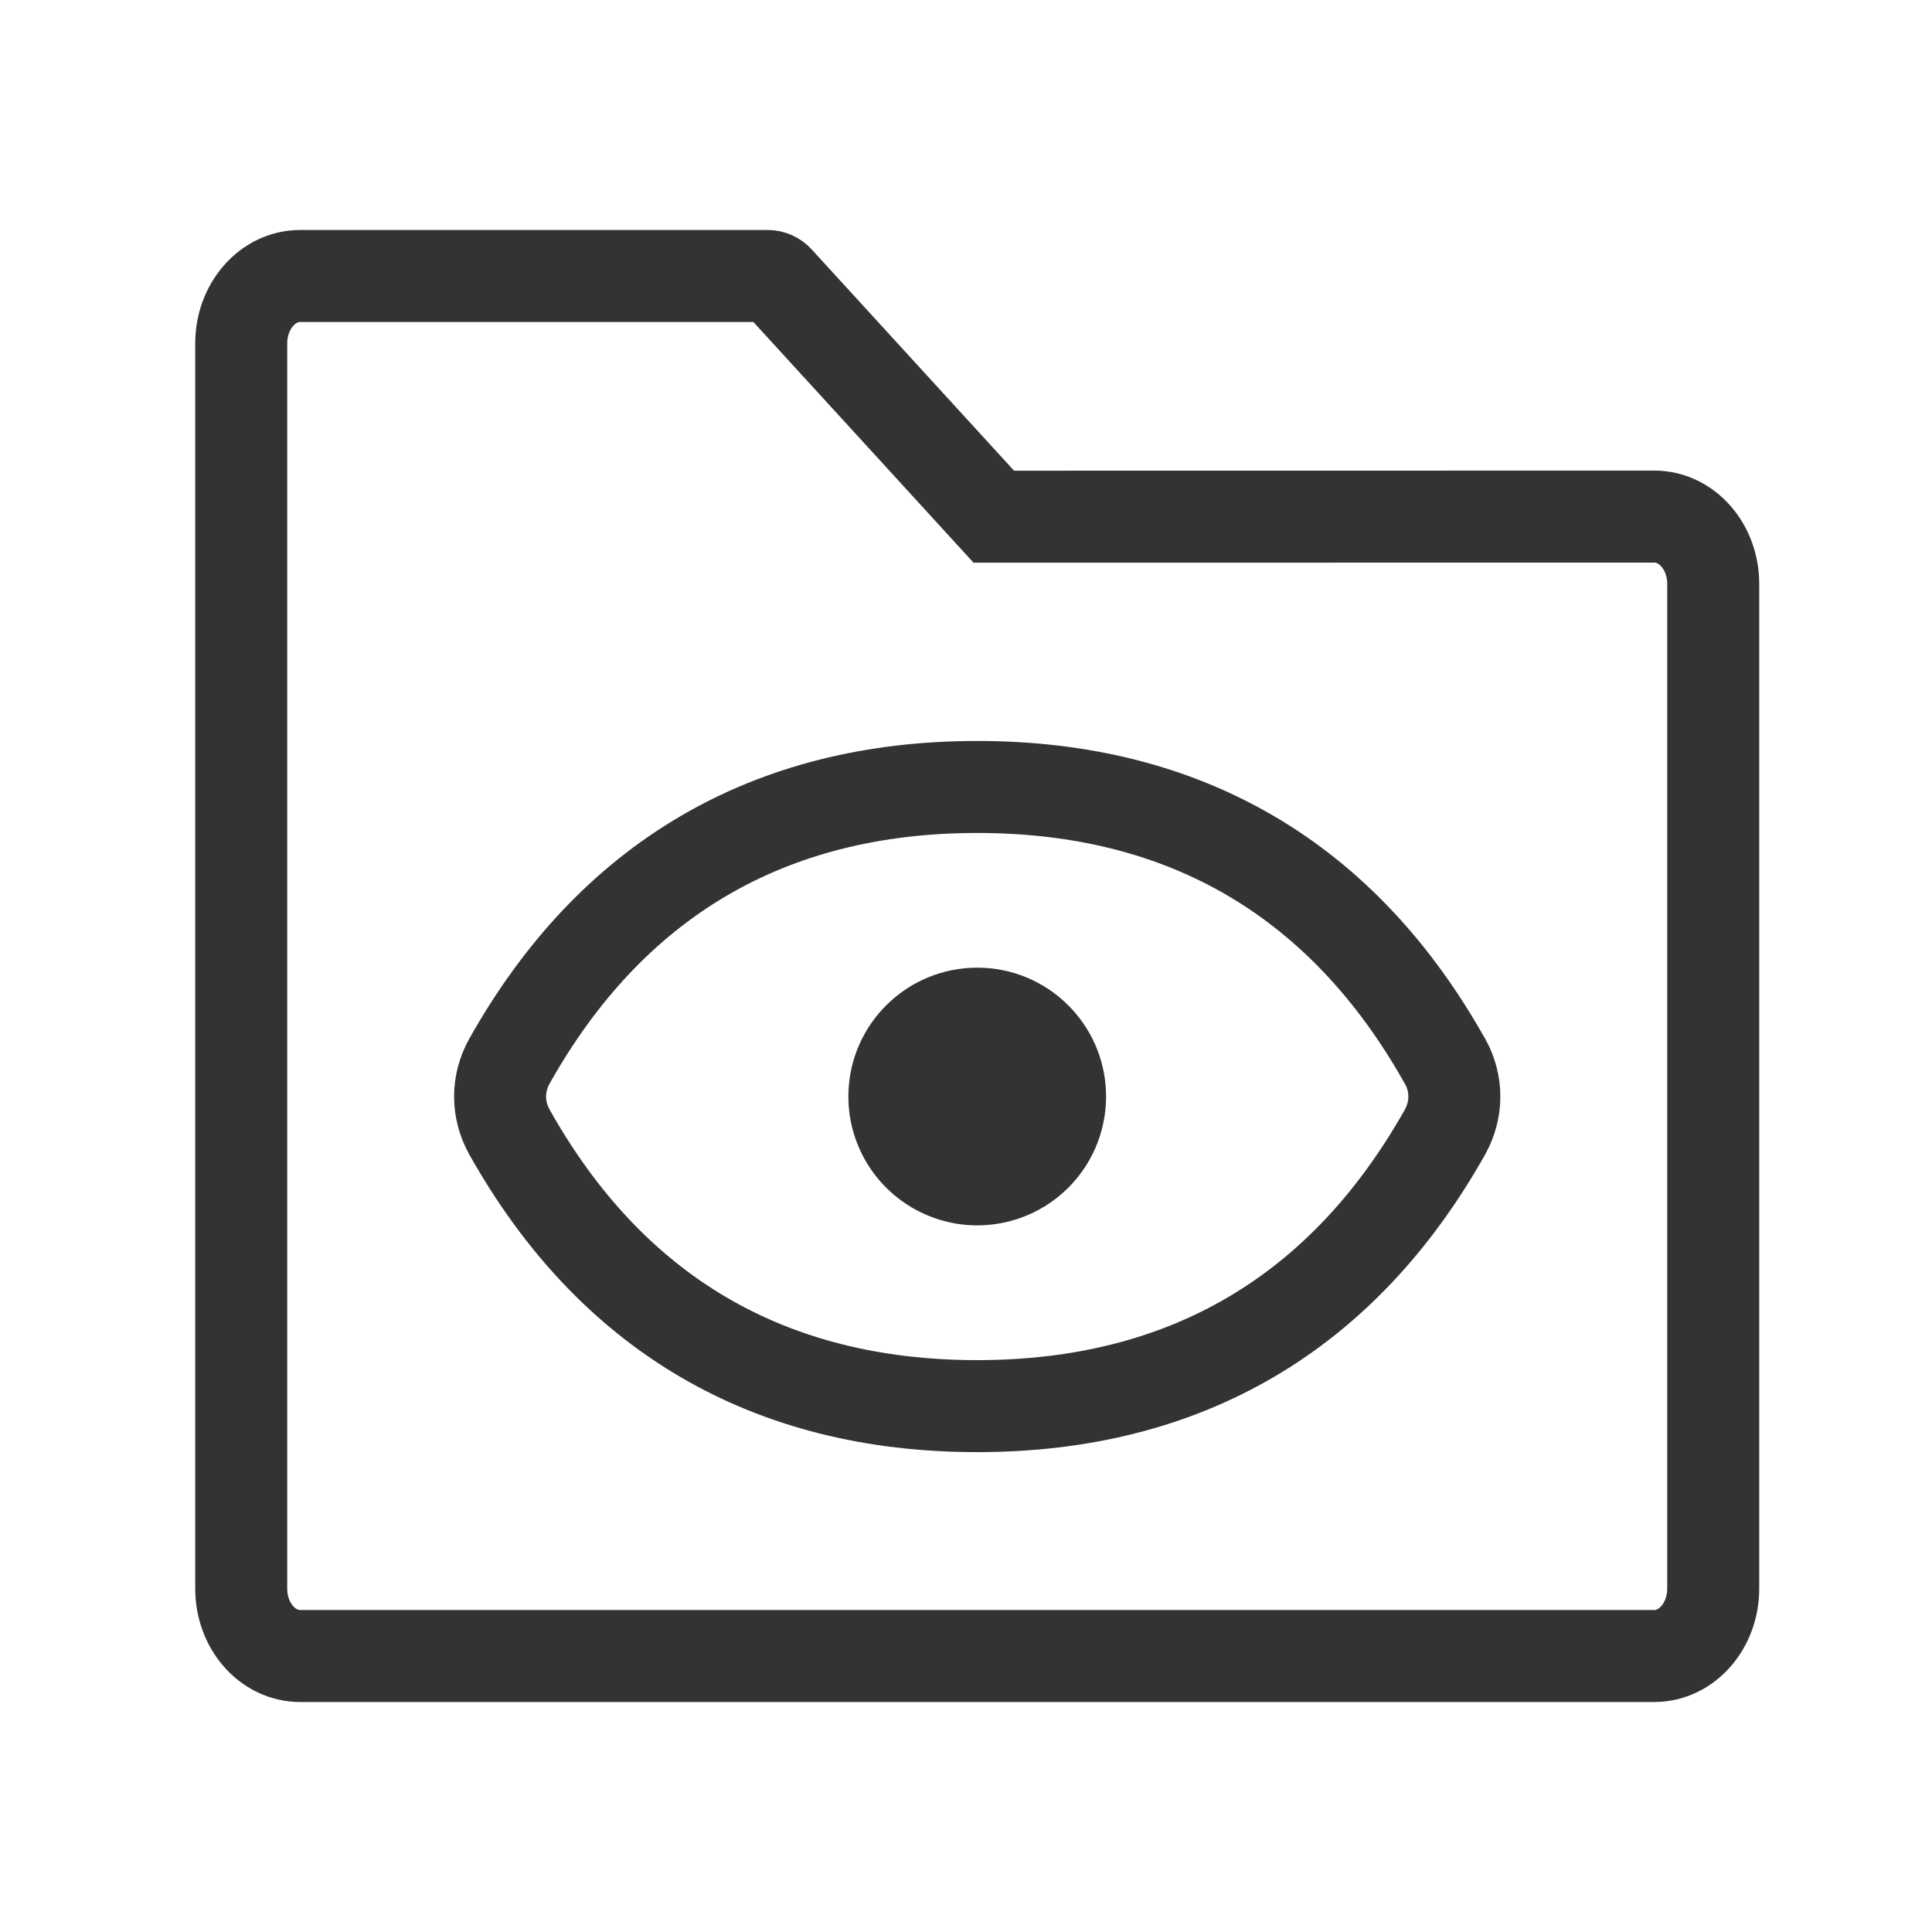 <?xml version="1.0" encoding="UTF-8"?>
<svg width="21px" height="21px" viewBox="0 0 21 21" version="1.1" xmlns="http://www.w3.org/2000/svg" xmlns:xlink="http://www.w3.org/1999/xlink">
    <title>观点洞察</title>
    <g id="页面-1" stroke="none" stroke-width="1" fill="none" fill-rule="evenodd">
        <g id="画板" transform="translate(-23, -12)">
            <g id="观点洞察" transform="translate(23.808, 12.5)">
                <rect id="矩形" fill="#D8D8D8" opacity="0" x="0" y="0" width="20" height="20"></rect>
                <g id="编组" transform="translate(4.628, 7.658)"></g>
                <g id="品类洞察" transform="translate(1.814, 2.5)" fill-rule="nonzero">
                    <path d="M8.18,2.616 L5.833,0.05 C5.804,0.018 5.765,0 5.724,0 L0.64,0 C0.287,0 0,0.328 0,0.732 L0,14.268 C0,14.672 0.286,15 0.64,15 L15.36,15 C15.713,15 16,14.672 16,14.268 L16,3.346 C16,2.942 15.713,2.615 15.36,2.615 L8.18,2.616 Z" id="路径" stroke="#333333"></path>
                    <g id="编组-6" transform="translate(2.814, 5.554)">
                        <path d="M0.101,2.981 C-0.034,3.224 -0.034,3.506 0.101,3.75 C1.205,5.717 2.913,6.73 5.186,6.73 C7.458,6.73 9.166,5.715 10.271,3.75 C10.405,3.507 10.406,3.227 10.273,2.984 L10.271,2.981 L10.269,2.979 C9.166,1.013 7.458,0 5.186,0 C2.914,0 1.205,1.015 0.101,2.981 L0.101,2.981 Z" id="路径" stroke="#333333"></path>
                        <path d="M3.786,3.326 C3.772,3.836 4.036,4.312 4.475,4.571 C4.914,4.83 5.459,4.83 5.898,4.571 C6.337,4.312 6.6,3.836 6.586,3.326 C6.565,2.568 5.945,1.964 5.186,1.964 C4.428,1.964 3.807,2.568 3.786,3.326 L3.786,3.326 Z" id="路径" fill="#333333"></path>
                    </g>
                </g>
            </g>
        </g>
    </g>
</svg>